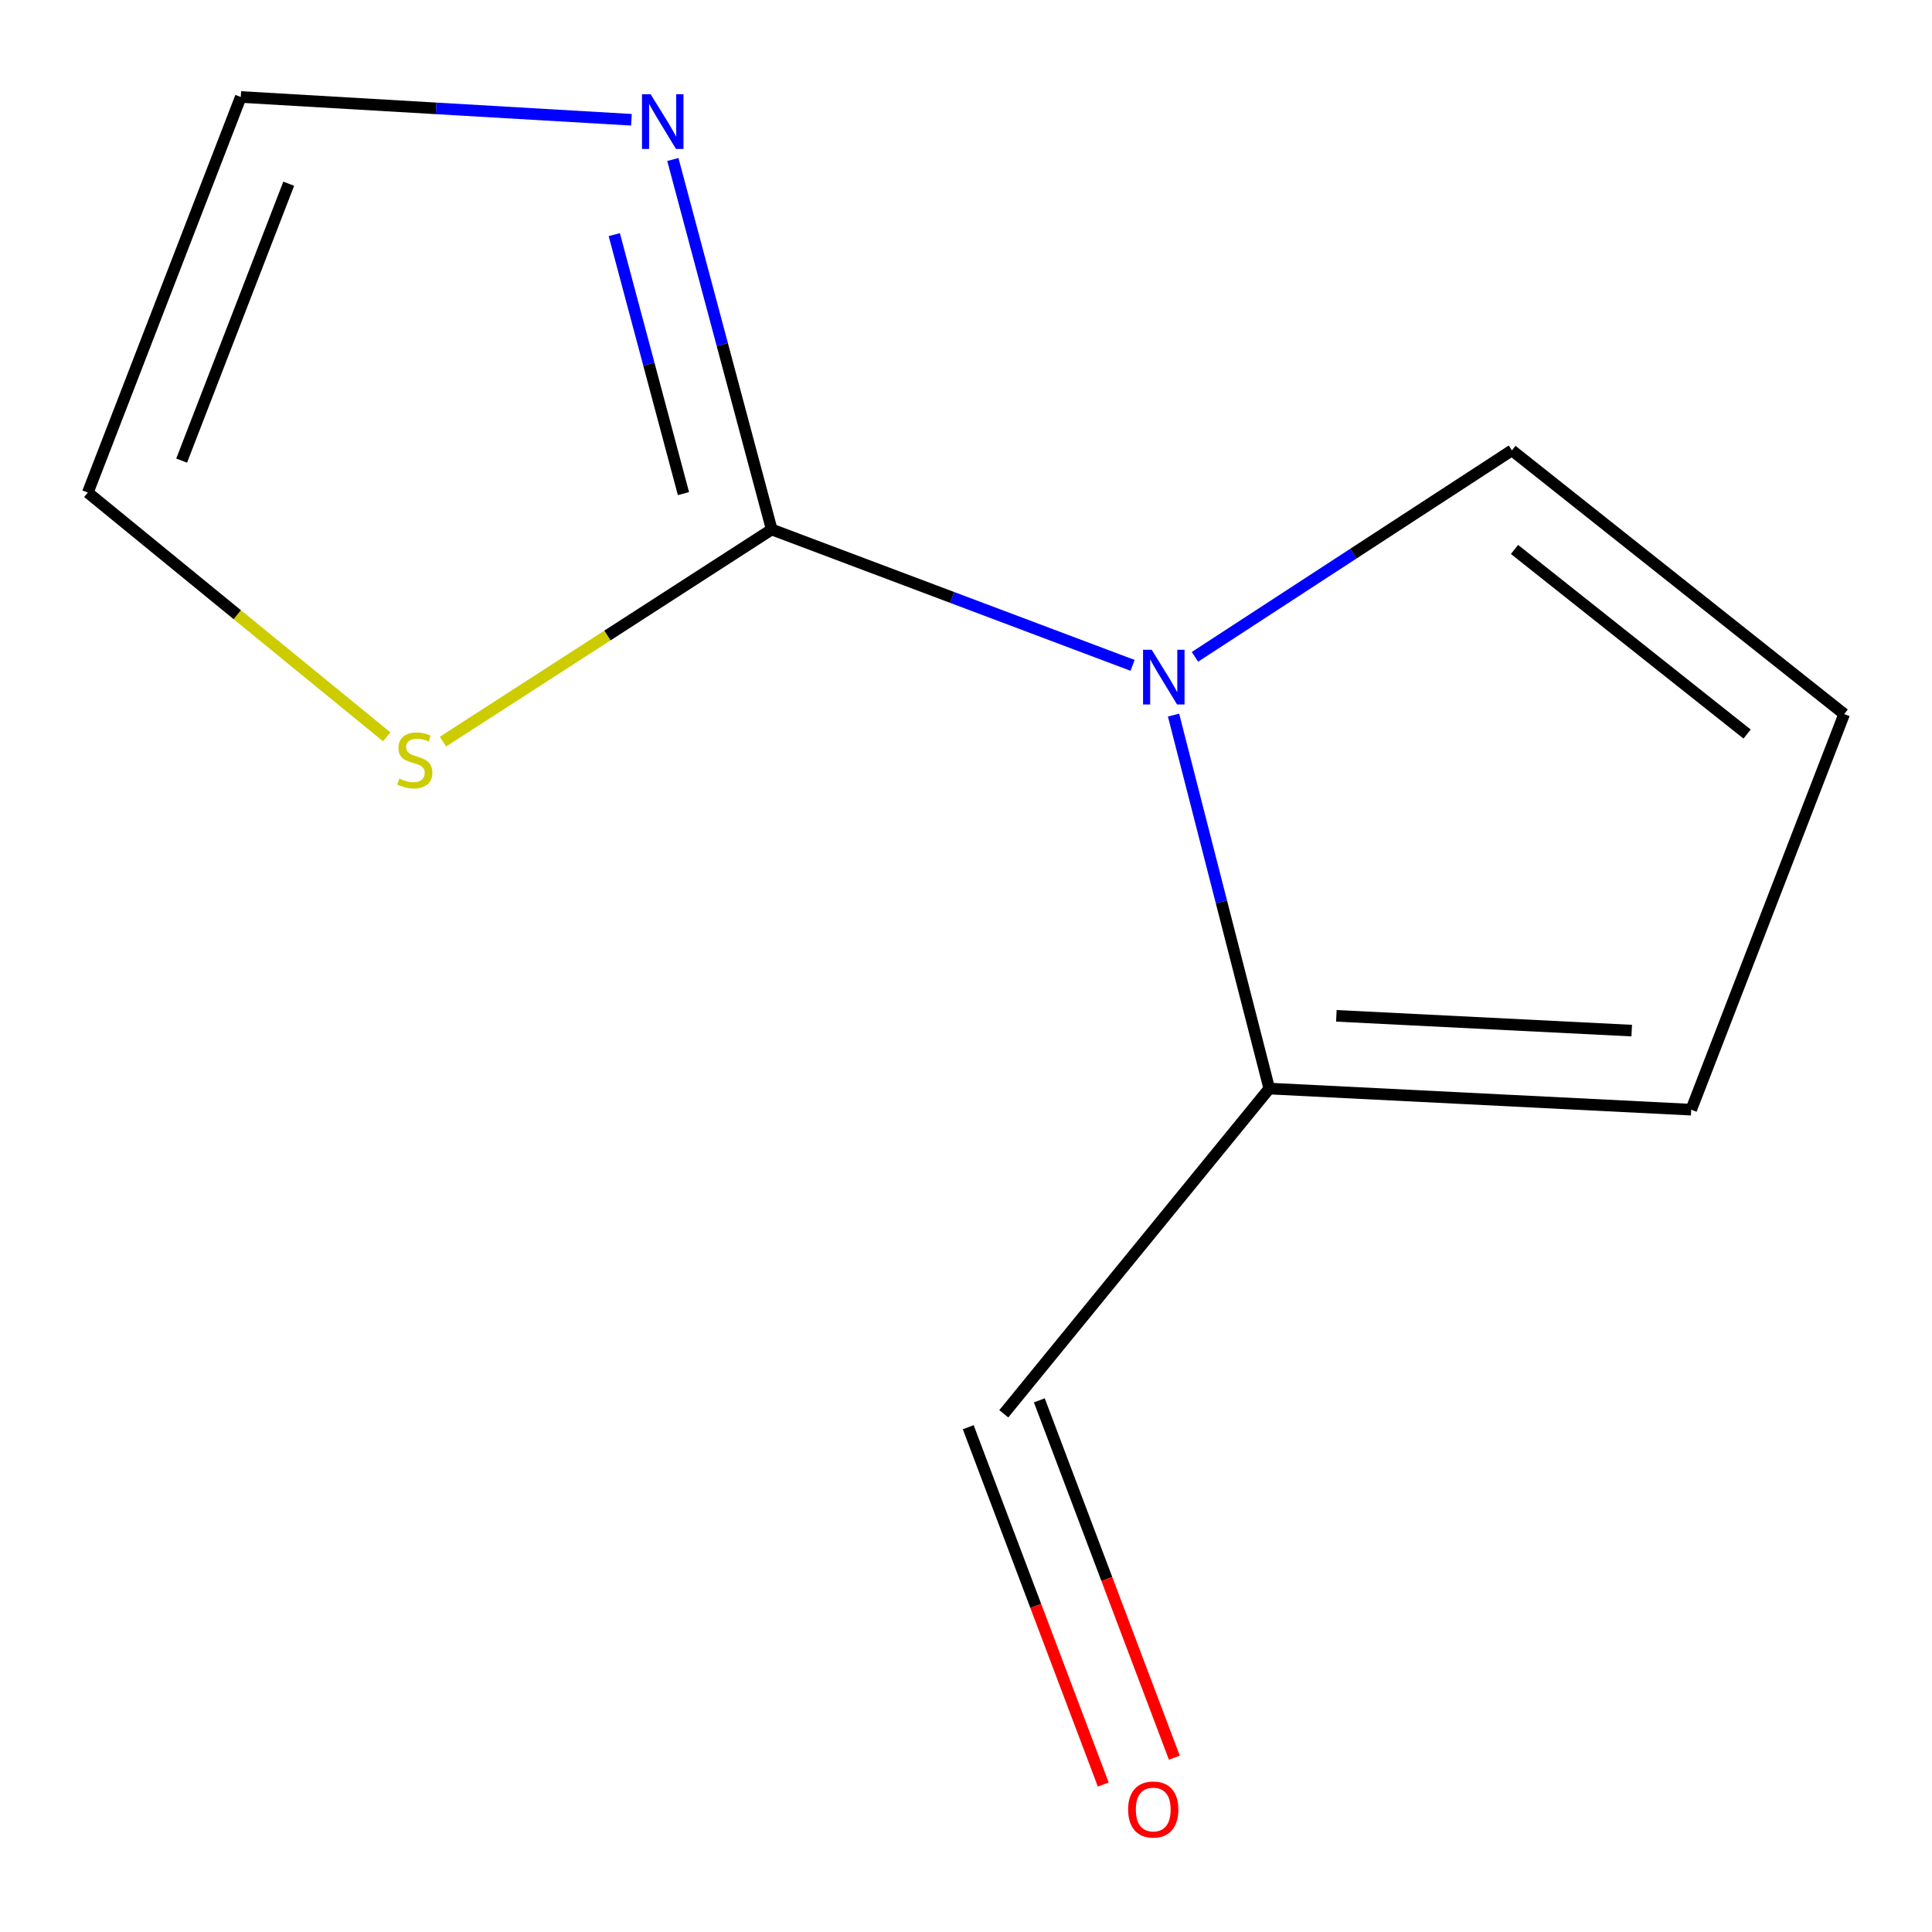<?xml version='1.0' encoding='iso-8859-1'?>
<svg version='1.1' baseProfile='full'
              xmlns='http://www.w3.org/2000/svg'
                      xmlns:rdkit='http://www.rdkit.org/xml'
                      xmlns:xlink='http://www.w3.org/1999/xlink'
                  xml:space='preserve'
width='1000px' height='1000px' viewBox='0 0 1000 1000'>
<!-- END OF HEADER -->
<rect style='opacity:1.0;fill:#FFFFFF;stroke:none' width='1000' height='1000' x='0' y='0'> </rect>
<path class='bond-0' d='M 586.22,344.396 L 492.826,309.228' style='fill:none;fill-rule:evenodd;stroke:#0000FF;stroke-width:6px;stroke-linecap:butt;stroke-linejoin:miter;stroke-opacity:1' />
<path class='bond-0' d='M 492.826,309.228 L 399.432,274.061' style='fill:none;fill-rule:evenodd;stroke:#000000;stroke-width:6px;stroke-linecap:butt;stroke-linejoin:miter;stroke-opacity:1' />
<path class='bond-2' d='M 607.421,370.137 L 632.196,466.789' style='fill:none;fill-rule:evenodd;stroke:#0000FF;stroke-width:6px;stroke-linecap:butt;stroke-linejoin:miter;stroke-opacity:1' />
<path class='bond-2' d='M 632.196,466.789 L 656.971,563.44' style='fill:none;fill-rule:evenodd;stroke:#000000;stroke-width:6px;stroke-linecap:butt;stroke-linejoin:miter;stroke-opacity:1' />
<path class='bond-4' d='M 618.498,339.983 L 700.53,286.545' style='fill:none;fill-rule:evenodd;stroke:#0000FF;stroke-width:6px;stroke-linecap:butt;stroke-linejoin:miter;stroke-opacity:1' />
<path class='bond-4' d='M 700.53,286.545 L 782.561,233.108' style='fill:none;fill-rule:evenodd;stroke:#000000;stroke-width:6px;stroke-linecap:butt;stroke-linejoin:miter;stroke-opacity:1' />
<path class='bond-1' d='M 399.432,274.061 L 373.852,178.311' style='fill:none;fill-rule:evenodd;stroke:#000000;stroke-width:6px;stroke-linecap:butt;stroke-linejoin:miter;stroke-opacity:1' />
<path class='bond-1' d='M 373.852,178.311 L 348.271,82.561' style='fill:none;fill-rule:evenodd;stroke:#0000FF;stroke-width:6px;stroke-linecap:butt;stroke-linejoin:miter;stroke-opacity:1' />
<path class='bond-1' d='M 353.755,255.488 L 335.849,188.463' style='fill:none;fill-rule:evenodd;stroke:#000000;stroke-width:6px;stroke-linecap:butt;stroke-linejoin:miter;stroke-opacity:1' />
<path class='bond-1' d='M 335.849,188.463 L 317.943,121.438' style='fill:none;fill-rule:evenodd;stroke:#0000FF;stroke-width:6px;stroke-linecap:butt;stroke-linejoin:miter;stroke-opacity:1' />
<path class='bond-3' d='M 399.432,274.061 L 314.358,328.962' style='fill:none;fill-rule:evenodd;stroke:#000000;stroke-width:6px;stroke-linecap:butt;stroke-linejoin:miter;stroke-opacity:1' />
<path class='bond-3' d='M 314.358,328.962 L 229.283,383.863' style='fill:none;fill-rule:evenodd;stroke:#CCCC00;stroke-width:6px;stroke-linecap:butt;stroke-linejoin:miter;stroke-opacity:1' />
<path class='bond-6' d='M 326.82,61.992 L 225.724,56.094' style='fill:none;fill-rule:evenodd;stroke:#0000FF;stroke-width:6px;stroke-linecap:butt;stroke-linejoin:miter;stroke-opacity:1' />
<path class='bond-6' d='M 225.724,56.094 L 124.628,50.197' style='fill:none;fill-rule:evenodd;stroke:#000000;stroke-width:6px;stroke-linecap:butt;stroke-linejoin:miter;stroke-opacity:1' />
<path class='bond-7' d='M 656.971,563.44 L 875.372,574.367' style='fill:none;fill-rule:evenodd;stroke:#000000;stroke-width:6px;stroke-linecap:butt;stroke-linejoin:miter;stroke-opacity:1' />
<path class='bond-7' d='M 691.697,525.793 L 844.577,533.441' style='fill:none;fill-rule:evenodd;stroke:#000000;stroke-width:6px;stroke-linecap:butt;stroke-linejoin:miter;stroke-opacity:1' />
<path class='bond-9' d='M 656.971,563.44 L 519.559,731.775' style='fill:none;fill-rule:evenodd;stroke:#000000;stroke-width:6px;stroke-linecap:butt;stroke-linejoin:miter;stroke-opacity:1' />
<path class='bond-8' d='M 200.162,381.382 L 122.808,318.161' style='fill:none;fill-rule:evenodd;stroke:#CCCC00;stroke-width:6px;stroke-linecap:butt;stroke-linejoin:miter;stroke-opacity:1' />
<path class='bond-8' d='M 122.808,318.161 L 45.455,254.939' style='fill:none;fill-rule:evenodd;stroke:#000000;stroke-width:6px;stroke-linecap:butt;stroke-linejoin:miter;stroke-opacity:1' />
<path class='bond-5' d='M 782.561,233.108 L 954.545,369.603' style='fill:none;fill-rule:evenodd;stroke:#000000;stroke-width:6px;stroke-linecap:butt;stroke-linejoin:miter;stroke-opacity:1' />
<path class='bond-5' d='M 783.906,284.393 L 904.295,379.94' style='fill:none;fill-rule:evenodd;stroke:#000000;stroke-width:6px;stroke-linecap:butt;stroke-linejoin:miter;stroke-opacity:1' />
<path class='bond-11' d='M 954.545,369.603 L 875.372,574.367' style='fill:none;fill-rule:evenodd;stroke:#000000;stroke-width:6px;stroke-linecap:butt;stroke-linejoin:miter;stroke-opacity:1' />
<path class='bond-12' d='M 124.628,50.197 L 45.455,254.939' style='fill:none;fill-rule:evenodd;stroke:#000000;stroke-width:6px;stroke-linecap:butt;stroke-linejoin:miter;stroke-opacity:1' />
<path class='bond-12' d='M 149.44,95.096 L 94.019,238.415' style='fill:none;fill-rule:evenodd;stroke:#000000;stroke-width:6px;stroke-linecap:butt;stroke-linejoin:miter;stroke-opacity:1' />
<path class='bond-10' d='M 501.16,738.727 L 536.101,831.202' style='fill:none;fill-rule:evenodd;stroke:#000000;stroke-width:6px;stroke-linecap:butt;stroke-linejoin:miter;stroke-opacity:1' />
<path class='bond-10' d='M 536.101,831.202 L 571.042,923.677' style='fill:none;fill-rule:evenodd;stroke:#FF0000;stroke-width:6px;stroke-linecap:butt;stroke-linejoin:miter;stroke-opacity:1' />
<path class='bond-10' d='M 537.957,724.823 L 572.898,817.298' style='fill:none;fill-rule:evenodd;stroke:#000000;stroke-width:6px;stroke-linecap:butt;stroke-linejoin:miter;stroke-opacity:1' />
<path class='bond-10' d='M 572.898,817.298 L 607.839,909.774' style='fill:none;fill-rule:evenodd;stroke:#FF0000;stroke-width:6px;stroke-linecap:butt;stroke-linejoin:miter;stroke-opacity:1' />
<path  class='atom-0' d='M 596.122 336.321
L 605.402 351.321
Q 606.322 352.801, 607.802 355.481
Q 609.282 358.161, 609.362 358.321
L 609.362 336.321
L 613.122 336.321
L 613.122 364.641
L 609.242 364.641
L 599.282 348.241
Q 598.122 346.321, 596.882 344.121
Q 595.682 341.921, 595.322 341.241
L 595.322 364.641
L 591.642 364.641
L 591.642 336.321
L 596.122 336.321
' fill='#0000FF'/>
<path  class='atom-2' d='M 336.769 48.778
L 346.049 63.778
Q 346.969 65.257, 348.449 67.938
Q 349.929 70.618, 350.009 70.778
L 350.009 48.778
L 353.769 48.778
L 353.769 77.097
L 349.889 77.097
L 339.929 60.697
Q 338.769 58.778, 337.529 56.578
Q 336.329 54.377, 335.969 53.697
L 335.969 77.097
L 332.289 77.097
L 332.289 48.778
L 336.769 48.778
' fill='#0000FF'/>
<path  class='atom-4' d='M 206.707 402.99
Q 207.027 403.11, 208.347 403.67
Q 209.667 404.23, 211.107 404.59
Q 212.587 404.91, 214.027 404.91
Q 216.707 404.91, 218.267 403.63
Q 219.827 402.31, 219.827 400.03
Q 219.827 398.47, 219.027 397.51
Q 218.267 396.55, 217.067 396.03
Q 215.867 395.51, 213.867 394.91
Q 211.347 394.15, 209.827 393.43
Q 208.347 392.71, 207.267 391.19
Q 206.227 389.67, 206.227 387.11
Q 206.227 383.55, 208.627 381.35
Q 211.067 379.15, 215.867 379.15
Q 219.147 379.15, 222.867 380.71
L 221.947 383.79
Q 218.547 382.39, 215.987 382.39
Q 213.227 382.39, 211.707 383.55
Q 210.187 384.67, 210.227 386.63
Q 210.227 388.15, 210.987 389.07
Q 211.787 389.99, 212.907 390.51
Q 214.067 391.03, 215.987 391.63
Q 218.547 392.43, 220.067 393.23
Q 221.587 394.03, 222.667 395.67
Q 223.787 397.27, 223.787 400.03
Q 223.787 403.95, 221.147 406.07
Q 218.547 408.15, 214.187 408.15
Q 211.667 408.15, 209.747 407.59
Q 207.867 407.07, 205.627 406.15
L 206.707 402.99
' fill='#CCCC00'/>
<path  class='atom-11' d='M 583.919 936.597
Q 583.919 929.797, 587.279 925.997
Q 590.639 922.197, 596.919 922.197
Q 603.199 922.197, 606.559 925.997
Q 609.919 929.797, 609.919 936.597
Q 609.919 943.477, 606.519 947.397
Q 603.119 951.277, 596.919 951.277
Q 590.679 951.277, 587.279 947.397
Q 583.919 943.517, 583.919 936.597
M 596.919 948.077
Q 601.239 948.077, 603.559 945.197
Q 605.919 942.277, 605.919 936.597
Q 605.919 931.037, 603.559 928.237
Q 601.239 925.397, 596.919 925.397
Q 592.599 925.397, 590.239 928.197
Q 587.919 930.997, 587.919 936.597
Q 587.919 942.317, 590.239 945.197
Q 592.599 948.077, 596.919 948.077
' fill='#FF0000'/>
</svg>
